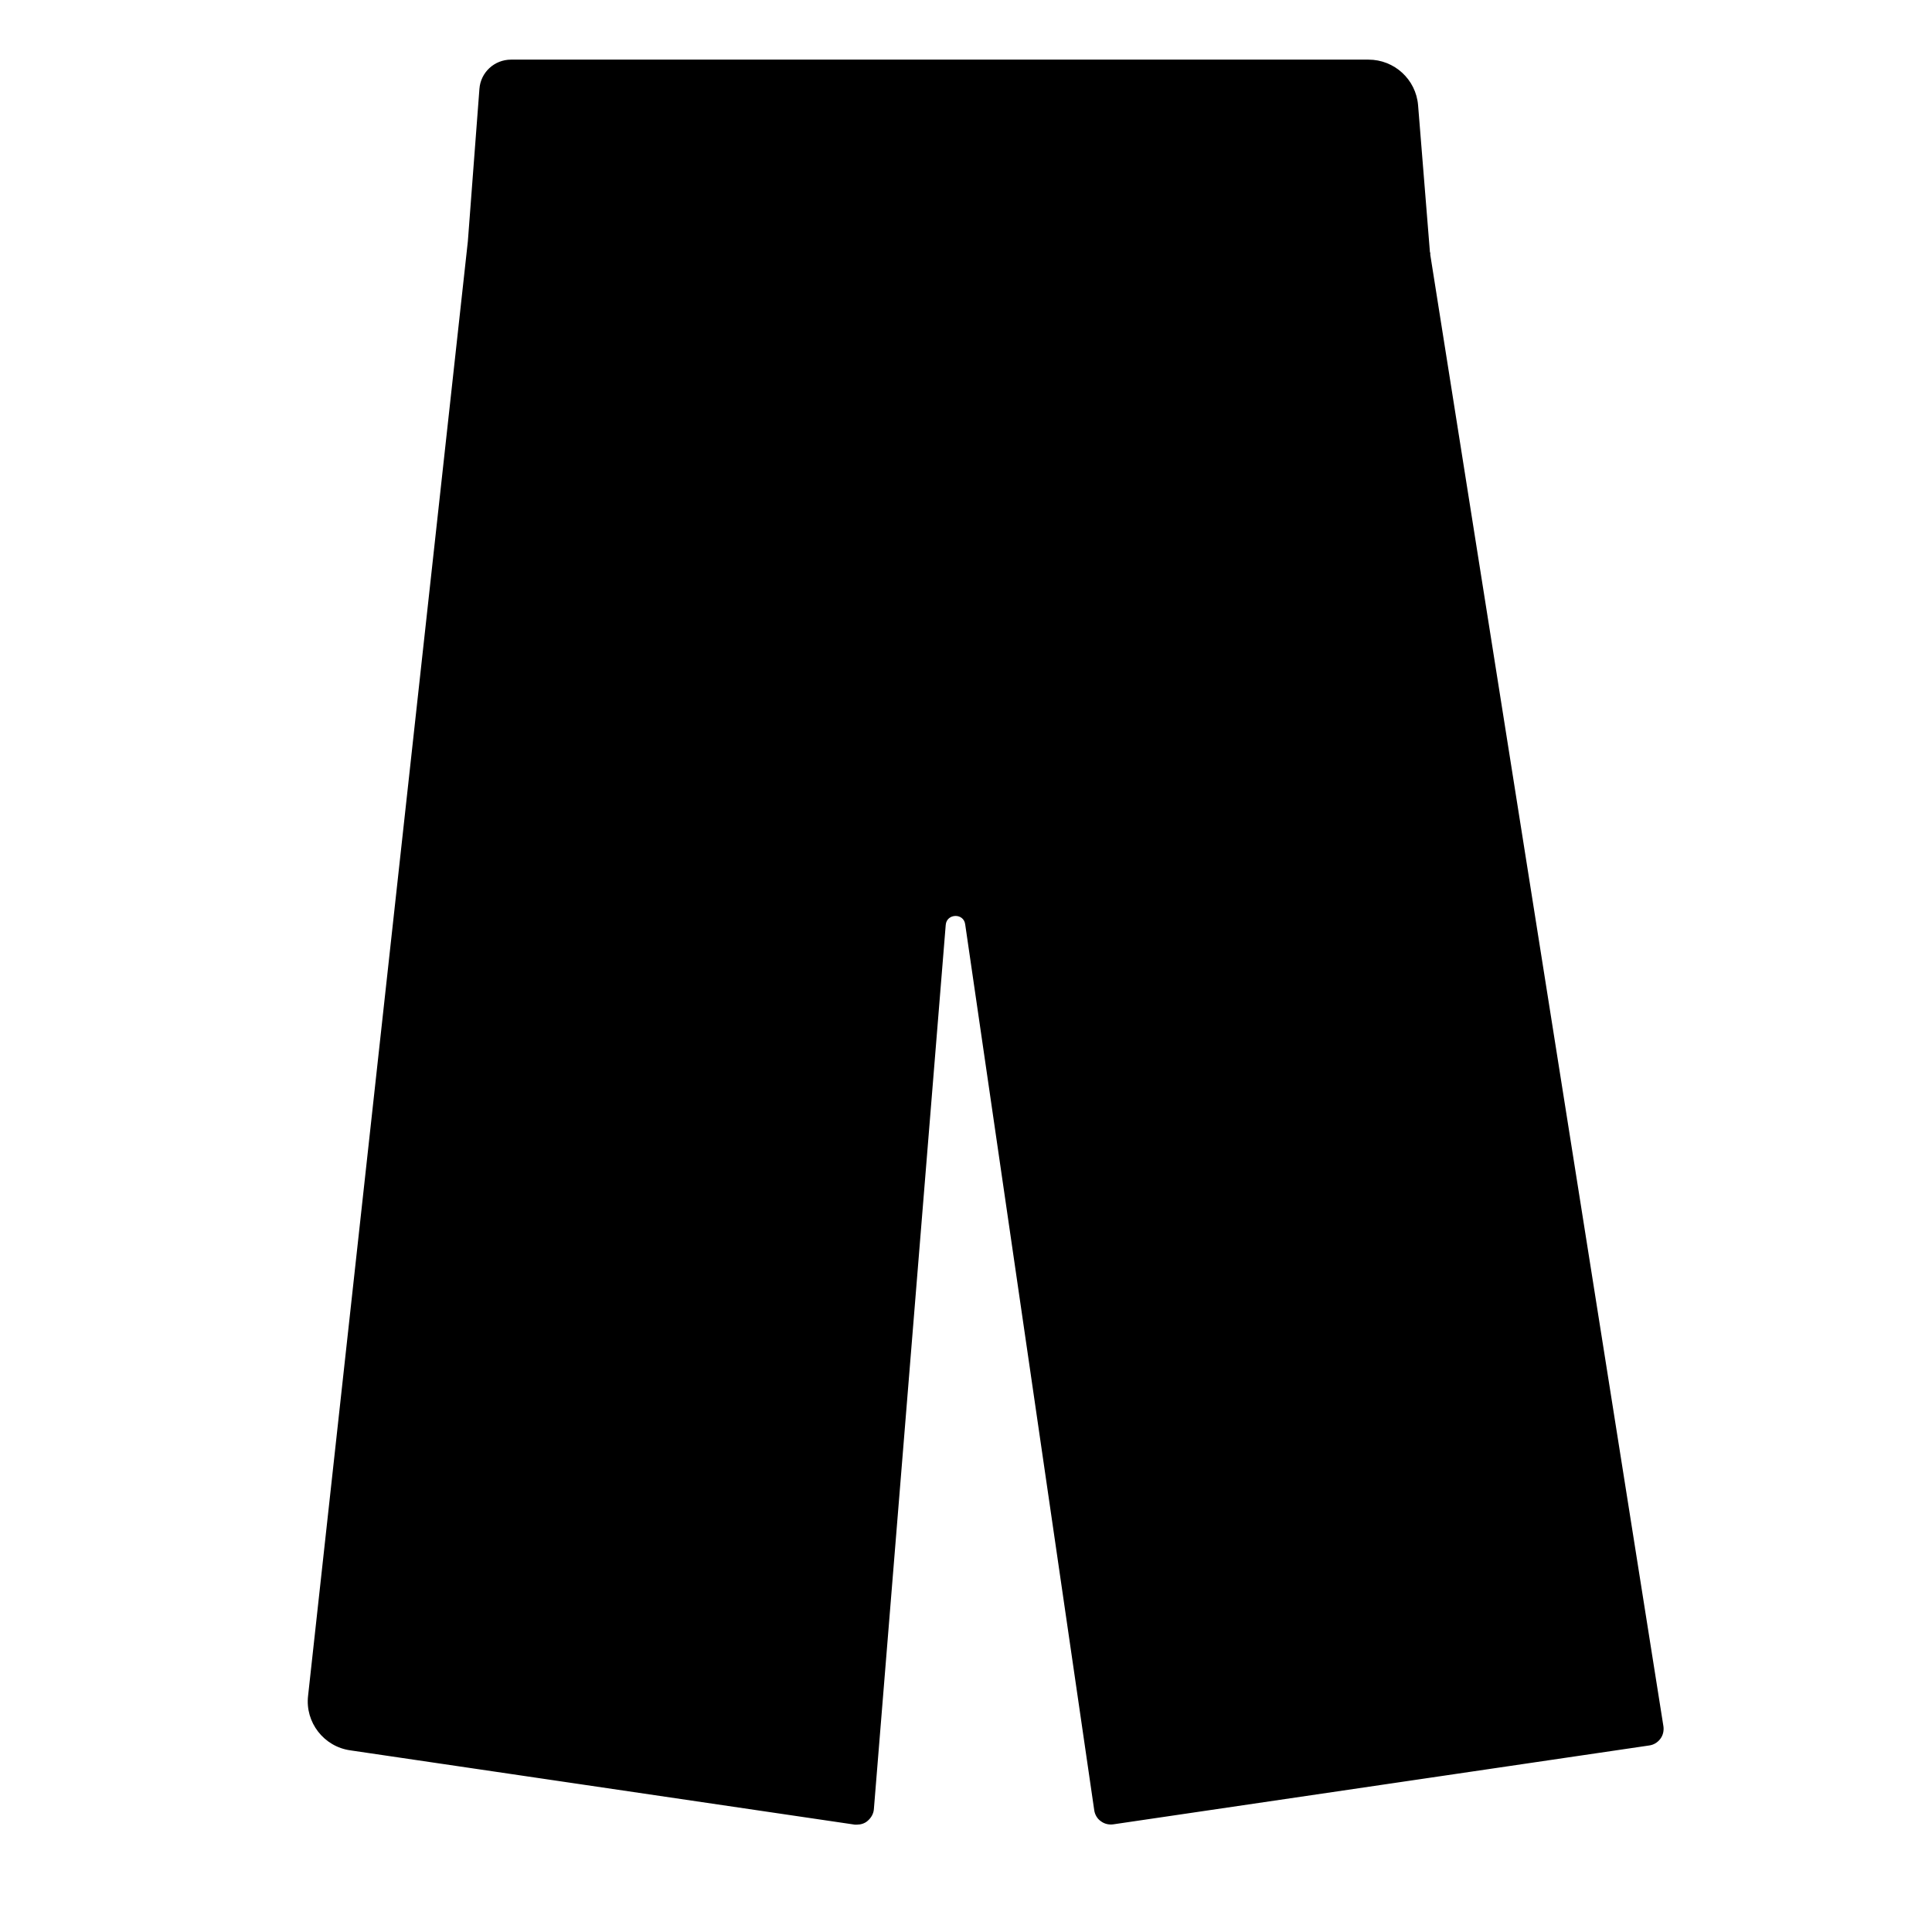 <svg width="81" height="80" viewBox="0 0 81 80" fill="none" xmlns="http://www.w3.org/2000/svg">
<path d="M69.051 72.506L59.263 10.705L58.651 3.202H43.312H36.191H20.853L20.33 10.195L13.49 72.506L35.949 75.811L39.752 28.902L46.592 75.811L69.051 72.506Z" fill="#9E8EF5" style="fill:#9E8EF5;fill:color(display-p3 0.62 0.557 0.961);fill-opacity:1;"/>
<path d="M59.952 10.59L59.454 4.414C59.365 3.329 58.459 2.5 57.374 2.5H21.427C20.725 2.5 20.151 3.036 20.1 3.725L19.615 10.118L12.916 71.102C12.788 72.212 13.579 73.233 14.69 73.386L35.834 76.5C35.834 76.5 35.898 76.5 35.936 76.5C36.089 76.5 36.255 76.449 36.37 76.347C36.523 76.219 36.625 76.041 36.638 75.849L39.65 38.779C39.688 38.294 40.403 38.269 40.466 38.754L45.877 75.9C45.902 76.079 46.005 76.257 46.158 76.36C46.311 76.475 46.502 76.513 46.681 76.487L69.14 73.182C69.331 73.157 69.497 73.055 69.612 72.901C69.727 72.748 69.765 72.557 69.74 72.378L59.965 10.68C59.965 10.68 59.965 10.616 59.965 10.578L59.952 10.59ZM48.557 74.803C47.804 74.918 47.102 74.394 46.987 73.642L40.454 28.8C40.403 28.456 40.109 28.2 39.752 28.2H39.726C39.369 28.2 39.075 28.494 39.05 28.851L35.502 72.595C35.4 73.91 34.201 74.854 32.899 74.662L15.57 72.11C14.83 72.008 14.319 71.332 14.396 70.592L21.032 10.246L21.414 5.18C21.465 4.465 22.065 3.904 22.793 3.904H55.55C56.941 3.904 58.089 4.976 58.204 6.354L58.561 10.756C58.561 10.756 58.561 10.82 58.561 10.858L67.838 69.443C68.055 70.796 67.124 72.072 65.758 72.263L48.531 74.803H48.557Z" fill="#433F40" style="fill:#433F40;fill:color(display-p3 0.263 0.247 0.251);fill-opacity:1;"/>
<path d="M35.541 9.659L24.719 10.003C24.324 10.003 24.018 10.322 24.018 10.705C24.018 11.088 24.337 11.407 24.719 11.407H35.502C35.898 11.407 36.204 11.088 36.204 10.705C36.204 10.322 35.923 9.659 35.541 9.659Z" fill="#433F40" style="fill:#433F40;fill:color(display-p3 0.263 0.247 0.251);fill-opacity:1;"/>
<path d="M56.06 11.037C56.29 10.208 55.69 10.003 55.294 10.003H44.511C44.116 10.003 43.81 10.322 43.81 10.705C43.81 11.088 44.129 11.407 44.511 11.407H55.294C55.69 11.407 55.945 11.407 56.06 11.024V11.037Z" fill="#433F40" style="fill:#433F40;fill:color(display-p3 0.263 0.247 0.251);fill-opacity:1;"/>
<path d="M38.922 10.896C38.527 10.832 38.182 11.113 38.131 11.509L36.868 21.36C36.817 21.743 37.085 22.1 37.48 22.151C37.506 22.151 37.544 22.151 37.57 22.151C38.884 22.253 39.114 18.834 39.152 18.476L39.535 11.687C39.586 11.305 39.318 10.947 38.922 10.896Z" fill="#433F40" style="fill:#433F40;fill:color(display-p3 0.263 0.247 0.251);fill-opacity:1;"/>
<path d="M41.793 10.896C41.411 10.947 41.13 11.305 41.181 11.688L42.457 21.539C42.508 21.896 42.802 22.151 43.159 22.151C43.184 22.151 43.223 22.139 43.248 22.151C43.963 22.343 44.039 20.952 43.312 17.188L42.585 11.522C42.534 11.139 42.176 10.858 41.793 10.909V10.896Z" fill="#433F40" style="fill:#433F40;fill:color(display-p3 0.263 0.247 0.251);fill-opacity:1;"/>
<path d="M53.495 13.997C53.38 13.627 53.176 13.295 52.793 13.295C52.41 13.295 52.091 13.614 52.091 13.997C52.091 18.221 54.031 22.088 57.4 24.627C57.528 24.716 57.681 24.767 57.821 24.767C58.038 24.767 58.242 24.665 58.383 24.487C58.612 24.18 58.548 23.734 58.242 23.504C55.231 21.233 55.116 19.267 53.495 14.01V13.997Z" fill="#433F40" style="fill:#433F40;fill:color(display-p3 0.263 0.247 0.251);fill-opacity:1;"/>
<path d="M26.71 13.296C26.315 13.296 26.008 13.615 26.008 13.998C26.008 17.762 24.273 21.233 21.261 23.492C20.955 23.722 20.891 24.168 21.121 24.474C21.261 24.653 21.465 24.755 21.682 24.755C21.836 24.755 21.95 24.653 22.104 24.615C25.575 23.836 27.412 18.209 27.412 13.985C27.412 13.589 27.093 13.283 26.71 13.283V13.296Z" fill="#433F40" style="fill:#433F40;fill:color(display-p3 0.263 0.247 0.251);fill-opacity:1;"/>
<path d="M42.33 7.541C42.33 6.456 42.33 5.167 40.377 5.588C38.82 5.92 38.425 6.469 38.425 7.541C38.425 8.612 39.305 9.493 40.377 9.493C41.449 9.493 42.33 9.212 42.33 7.541ZM40.377 8.268C40.071 8.268 39.828 7.834 39.828 7.528C39.828 7.222 39.918 6.673 40.581 6.788C40.875 6.839 40.913 7.222 40.913 7.528C40.913 7.834 40.671 8.268 40.364 8.268H40.377Z" fill="#433F40" style="fill:#433F40;fill:color(display-p3 0.263 0.247 0.251);fill-opacity:1;"/>
</svg>
